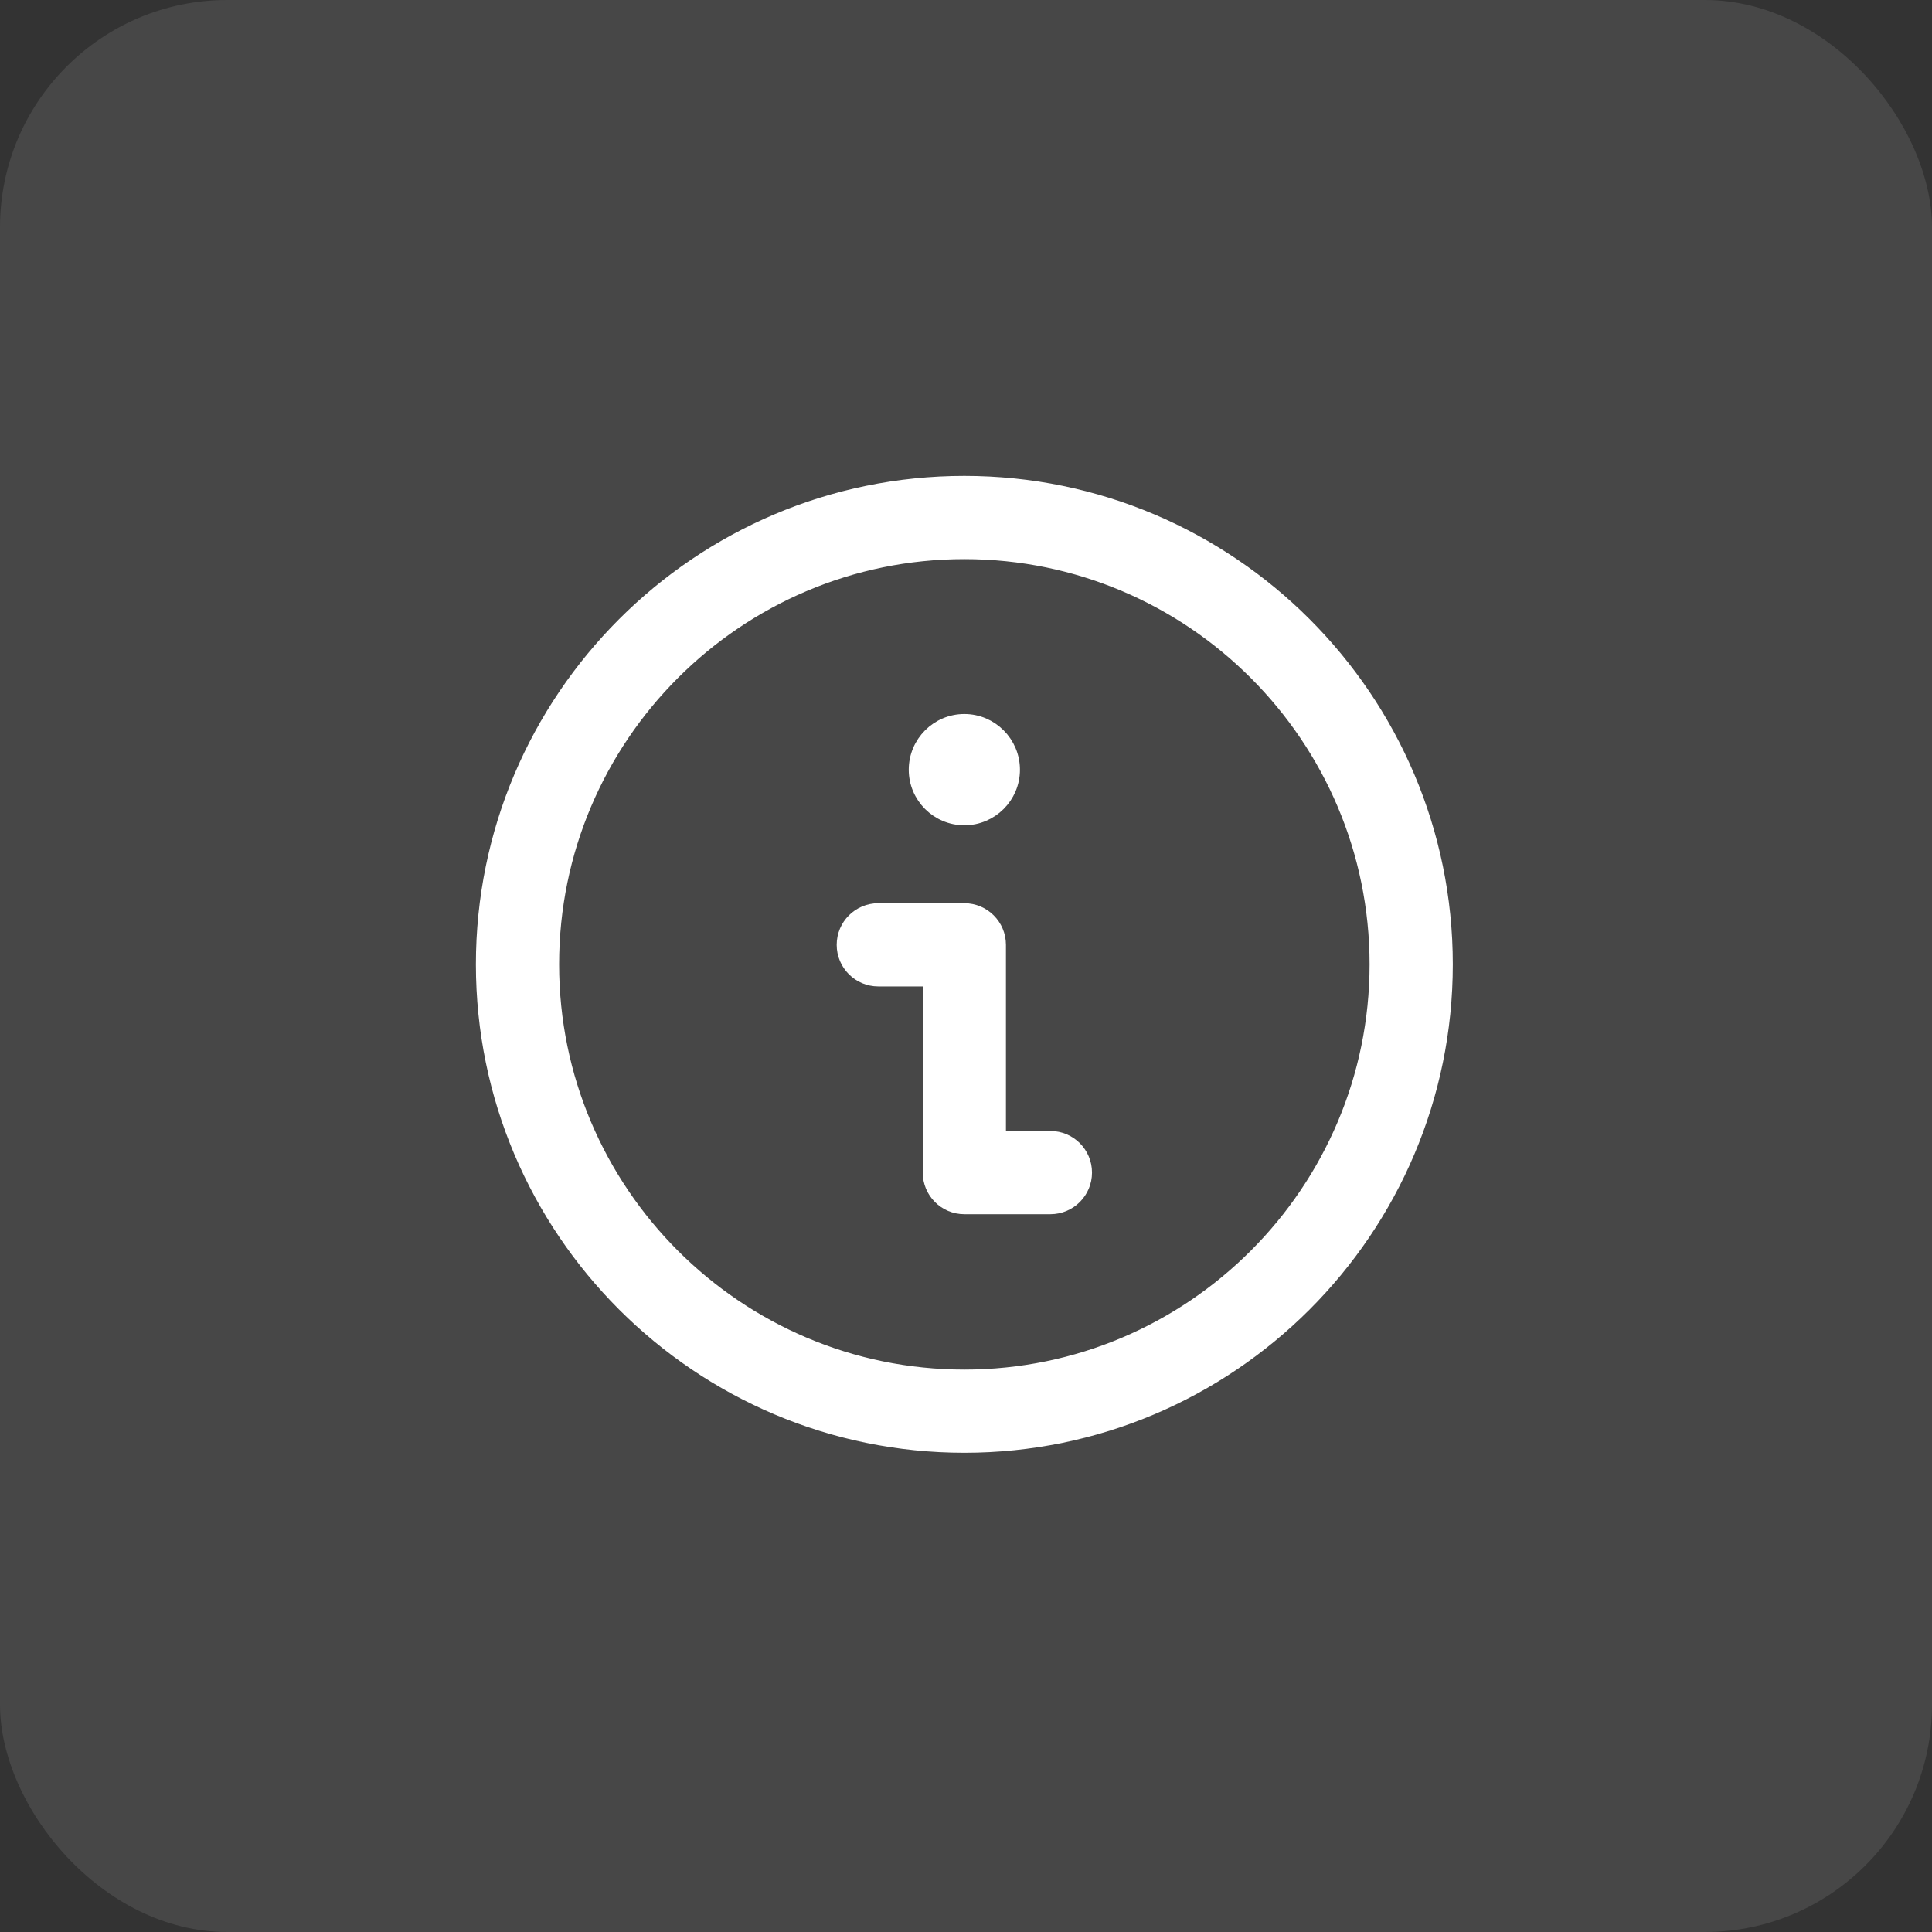 <?xml version="1.0" encoding="UTF-8"?>
<svg width="68px" height="68px" viewBox="0 0 68 68" version="1.1" xmlns="http://www.w3.org/2000/svg" xmlns:xlink="http://www.w3.org/1999/xlink">
    <rect x="0" y="0" width="68" height="68" fill="#333333" stroke="none"/>
    <!-- Generator: sketchtool 52.3 (67297) - http://www.bohemiancoding.com/sketch -->
    <title>A2883511-46C1-485D-BAC4-7C235DE00430</title>
    <desc>Created with sketchtool.</desc>
    <g id="TRADUCCIONES" stroke="none" stroke-width="1" fill="none" fill-rule="evenodd">
        <g id="DS-TRADUCCIONES-HOVER" transform="translate(-408, -7202)" fill="#FFFFFF">
            <g id="icon-idisc-info-hover" transform="translate(408, 7202)">
                <rect id="Rectangle-Copy-9" opacity="0.1" x="0" y="0" width="68" height="68" rx="8"></rect>
                <g id="information" transform="translate(17, 17)" stroke="#FFFFFF" stroke-width="0.5">
                    <path d="M16.942,11.797 C17.883,11.797 18.649,11.032 18.649,10.092 C18.649,9.149 17.883,8.381 16.942,8.381 C16.001,8.381 15.235,9.149 15.235,10.092 C15.235,11.032 16.001,11.797 16.942,11.797 Z" id="Path"></path>
                    <path d="M19.971,23.057 L18.156,23.057 L18.156,16.255 C18.156,15.584 17.612,15.04 16.942,15.04 L13.913,15.04 C13.242,15.04 12.699,15.584 12.699,16.255 C12.699,16.925 13.242,17.469 13.913,17.469 L15.728,17.469 L15.728,24.271 C15.728,24.942 16.271,25.486 16.942,25.486 L19.971,25.486 C20.642,25.486 21.185,24.942 21.185,24.271 C21.185,23.601 20.642,23.057 19.971,23.057 Z" id="Path"></path>
                    <path d="M16.942,0 C7.6,0 0,7.6 0,16.942 C0,26.283 7.6,33.883 16.942,33.883 C26.284,33.883 33.884,26.283 33.884,16.942 C33.884,7.6 26.283,0 16.942,0 Z M16.942,31.455 C8.939,31.455 2.429,24.944 2.429,16.942 C2.429,8.939 8.939,2.429 16.942,2.429 C24.945,2.429 31.455,8.939 31.455,16.942 C31.455,24.944 24.945,31.455 16.942,31.455 Z" id="Shape" fill-rule="nonzero"></path>
                </g>
            </g>
        </g>
    </g>
</svg>